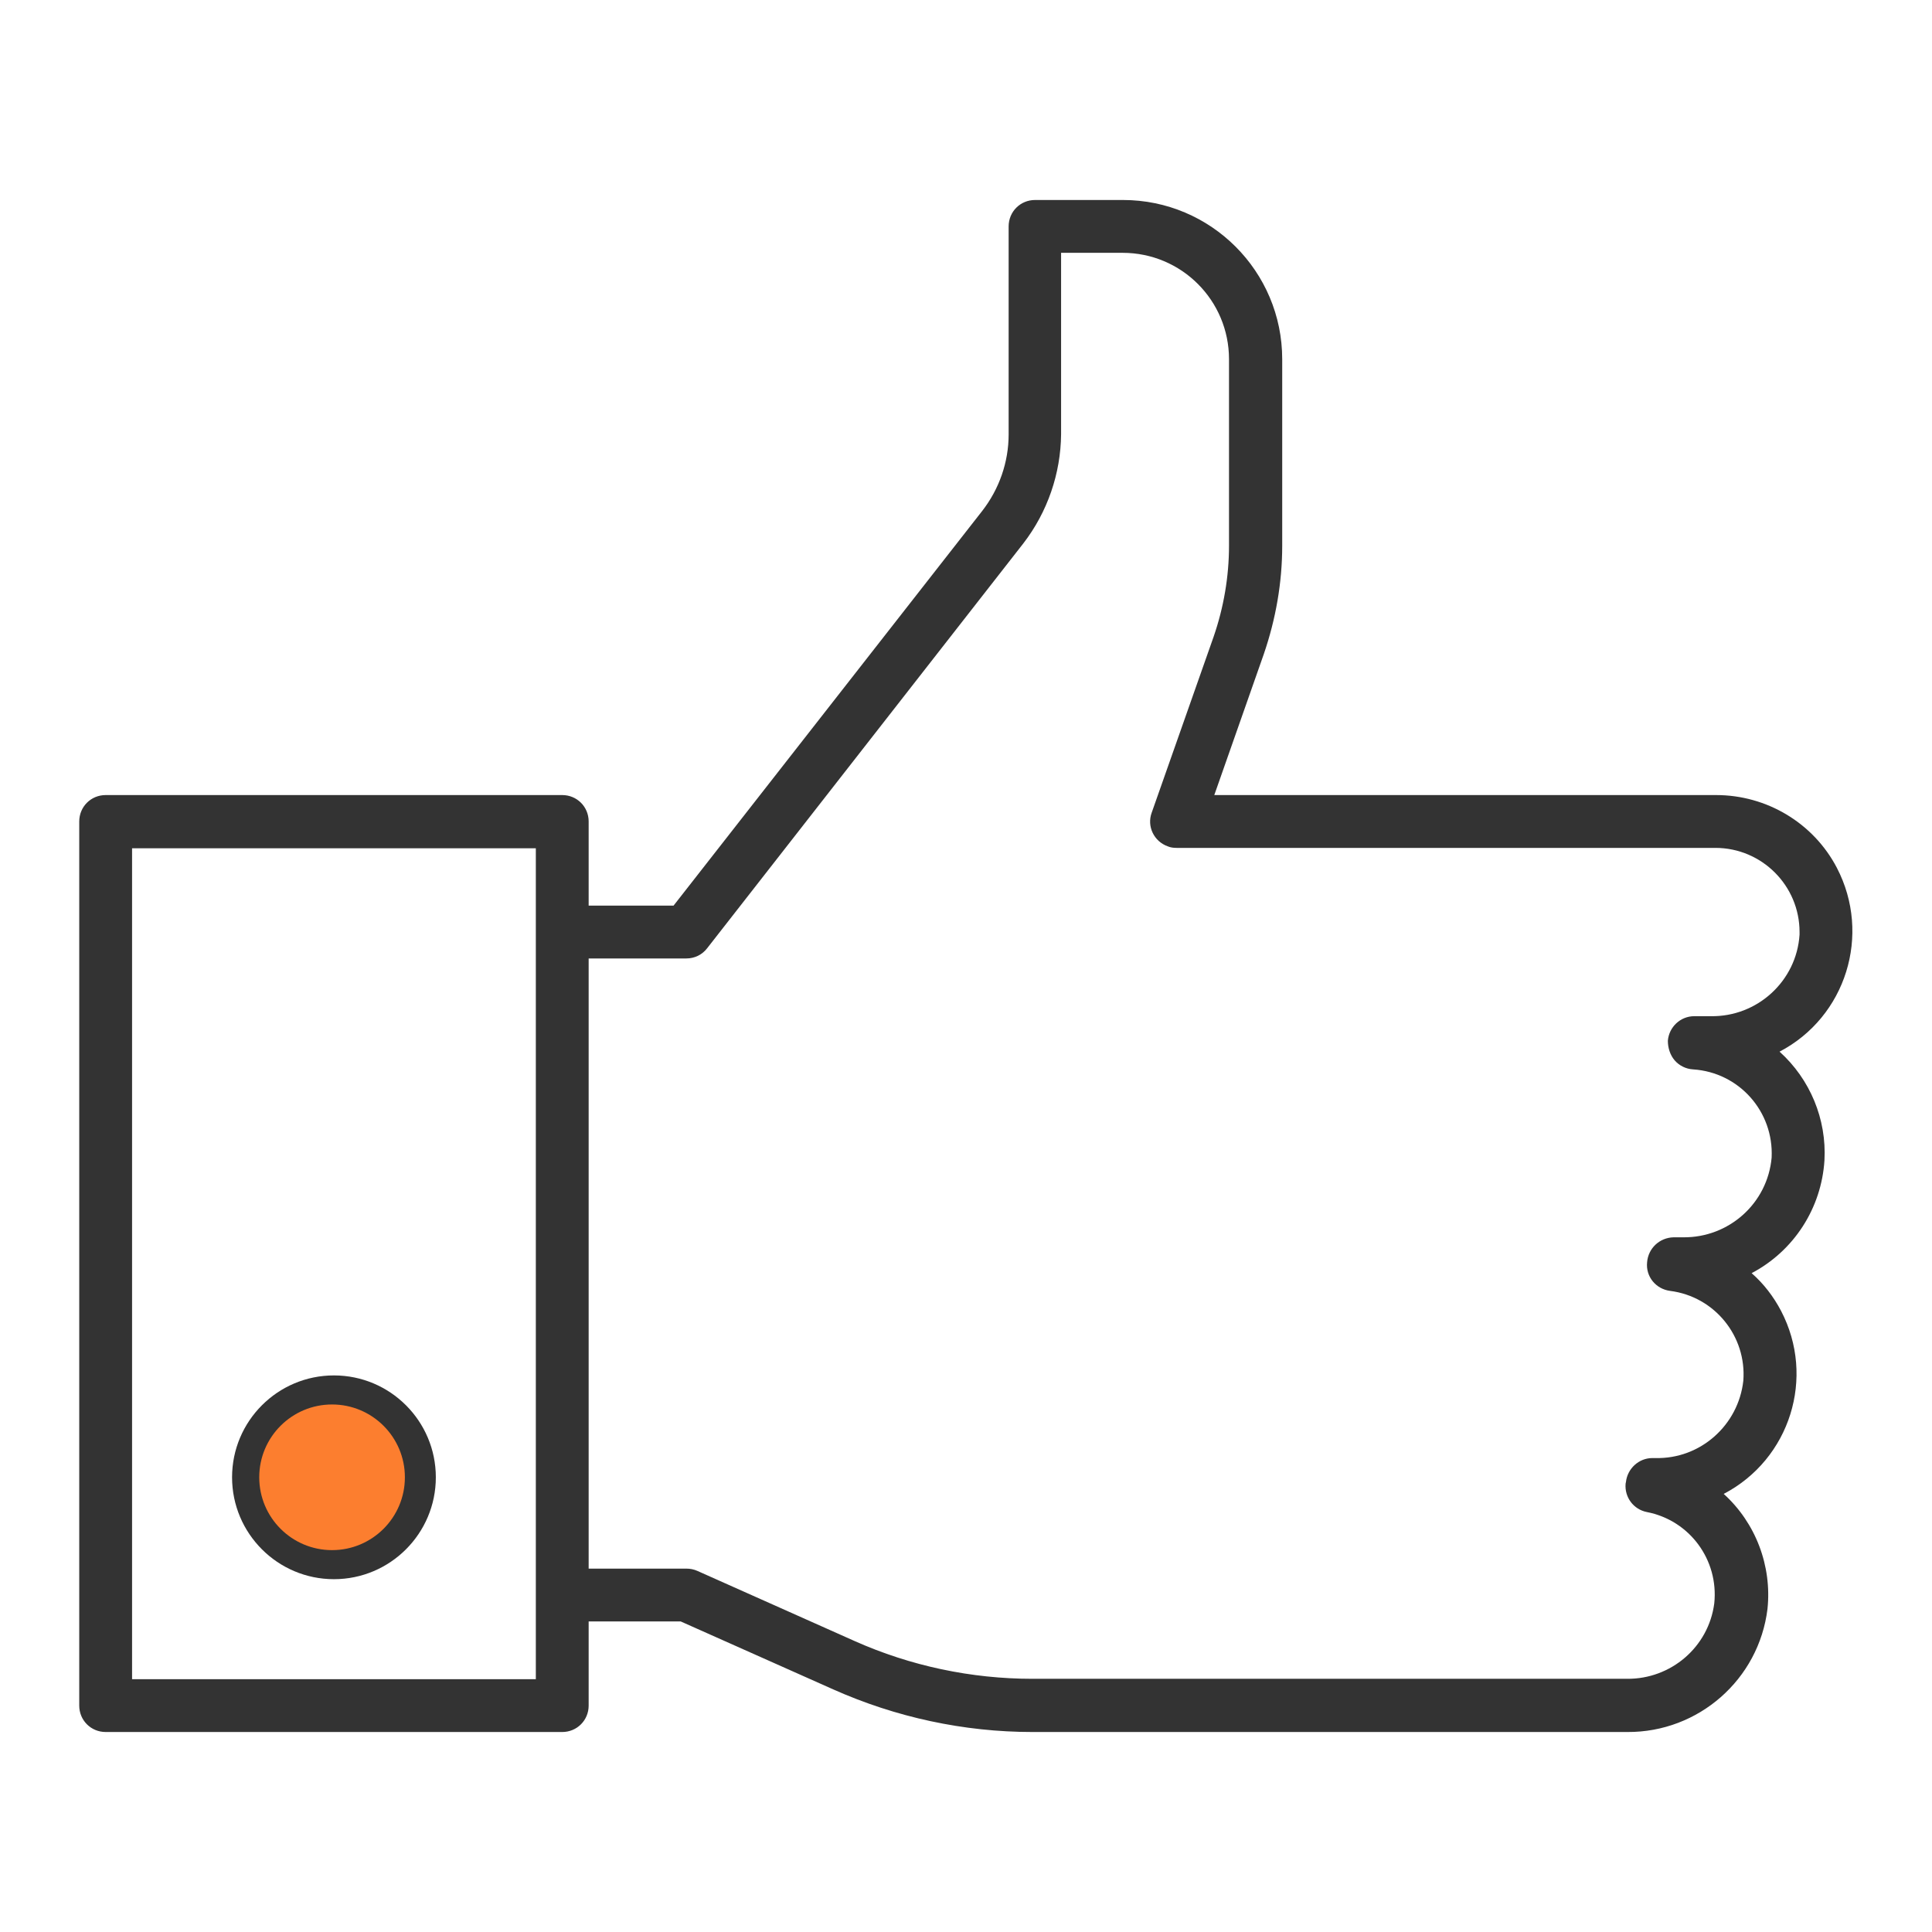 <?xml version="1.0" encoding="utf-8"?>
<!-- Generator: Adobe Illustrator 26.4.1, SVG Export Plug-In . SVG Version: 6.00 Build 0)  -->
<svg version="1.1" id="레이어_1" xmlns="http://www.w3.org/2000/svg" xmlns:xlink="http://www.w3.org/1999/xlink" x="0px"
	 y="0px" viewBox="0 0 512 512" style="enable-background:new 0 0 512 512;" xml:space="preserve">
<style type="text/css">
	.st0{fill:#333333;}
	.st1{fill:#FC7E2F;}
</style>
<g>
	<path class="st0" d="M483.5,307.5c0.6-10.9-3.8-21.5-11.9-28.8c17.6-9.2,24.4-31,15.2-48.7c-6.2-11.9-18.6-19.3-32-19.3h-133
		l13.1-37.3c3.2-9.3,4.9-19,4.9-28.8V95.2c0-23.3-18.9-42.2-42.2-42.2h-23.3c-3.9,0-7,3.1-7,7v55.1c0,7.4-2.5,14.5-7,20.3L178.5,240
		H156v-22.3c0-3.9-3.1-7-7-7H28c-3.9,0-7,3.1-7,7V452c0,3.9,3.1,7,7,7h121c3.9,0,7-3.1,7-7v-22.3h24.4l40.4,18
		c16.6,7.4,34.6,11.3,52.8,11.3h157.7c18.8,0.1,34.8-13.9,37.1-32.6c1.2-11.4-3.1-22.8-11.6-30.5c17.6-9.2,24.4-30.9,15.2-48.5
		c-2-3.8-4.6-7.2-7.8-10C475.4,331.5,482.7,320.2,483.5,307.5L483.5,307.5z M142,445H35V224.8h107V445z M443.8,281
		c1.2,1.4,3,2.3,4.9,2.4c12.2,0.8,21.4,11.2,20.8,23.4c-1.1,12.1-11.3,21.2-23.4,21.1h-2.6c-3.7,0.1-6.7,2.9-7,6.6
		c-0.4,3.8,2.3,7.1,6.1,7.6c11.8,1.5,20.3,12,19.4,23.8c-1.3,11.8-11.4,20.8-23.3,20.5h-0.8c-3.6,0-6.6,2.8-7,6.3l-0.1,0.5
		c-0.3,3.6,2.1,6.8,5.6,7.5c11.4,2.2,19.1,12.7,17.9,24.2c-1.5,11.6-11.5,20.1-23.1,20H273.6c-16.2,0-32.3-3.4-47.1-10l-41.7-18.6
		c-0.9-0.4-1.9-0.6-2.9-0.6H156V254h25.9c2.2,0,4.2-1,5.5-2.7l83.8-107.3c6.4-8.3,9.9-18.5,10-28.9V67h16.3
		c15.6,0,28.2,12.6,28.2,28.2v49.4c0,8.2-1.4,16.4-4.1,24.2l-16.4,46.6c-1.3,3.6,0.6,7.6,4.3,8.9c0.7,0.3,1.5,0.4,2.3,0.4h142.8
		c12.3,0,22.3,10,22.3,22.3c0,0.2,0,0.5,0,0.7c-0.8,12.3-11.2,21.8-23.5,21.6h-4.4c-3.7,0-6.7,2.9-7,6.5
		C442,277.7,442.6,279.6,443.8,281L443.8,281z"/>
	<path class="st0" d="M88.5,364.5c-14.9,0-27,12.1-27,27s12.1,27,27,27s27-12.1,27-27l0,0C115.5,376.6,103.4,364.5,88.5,364.5z
		 M88.5,404.5c-7.2,0-13-5.8-13-13s5.8-13,13-13s13,5.8,13,13C101.5,398.7,95.7,404.5,88.5,404.5z"/>
</g>
<circle class="st1" cx="88" cy="391.5" r="19.3"/>
</svg>
